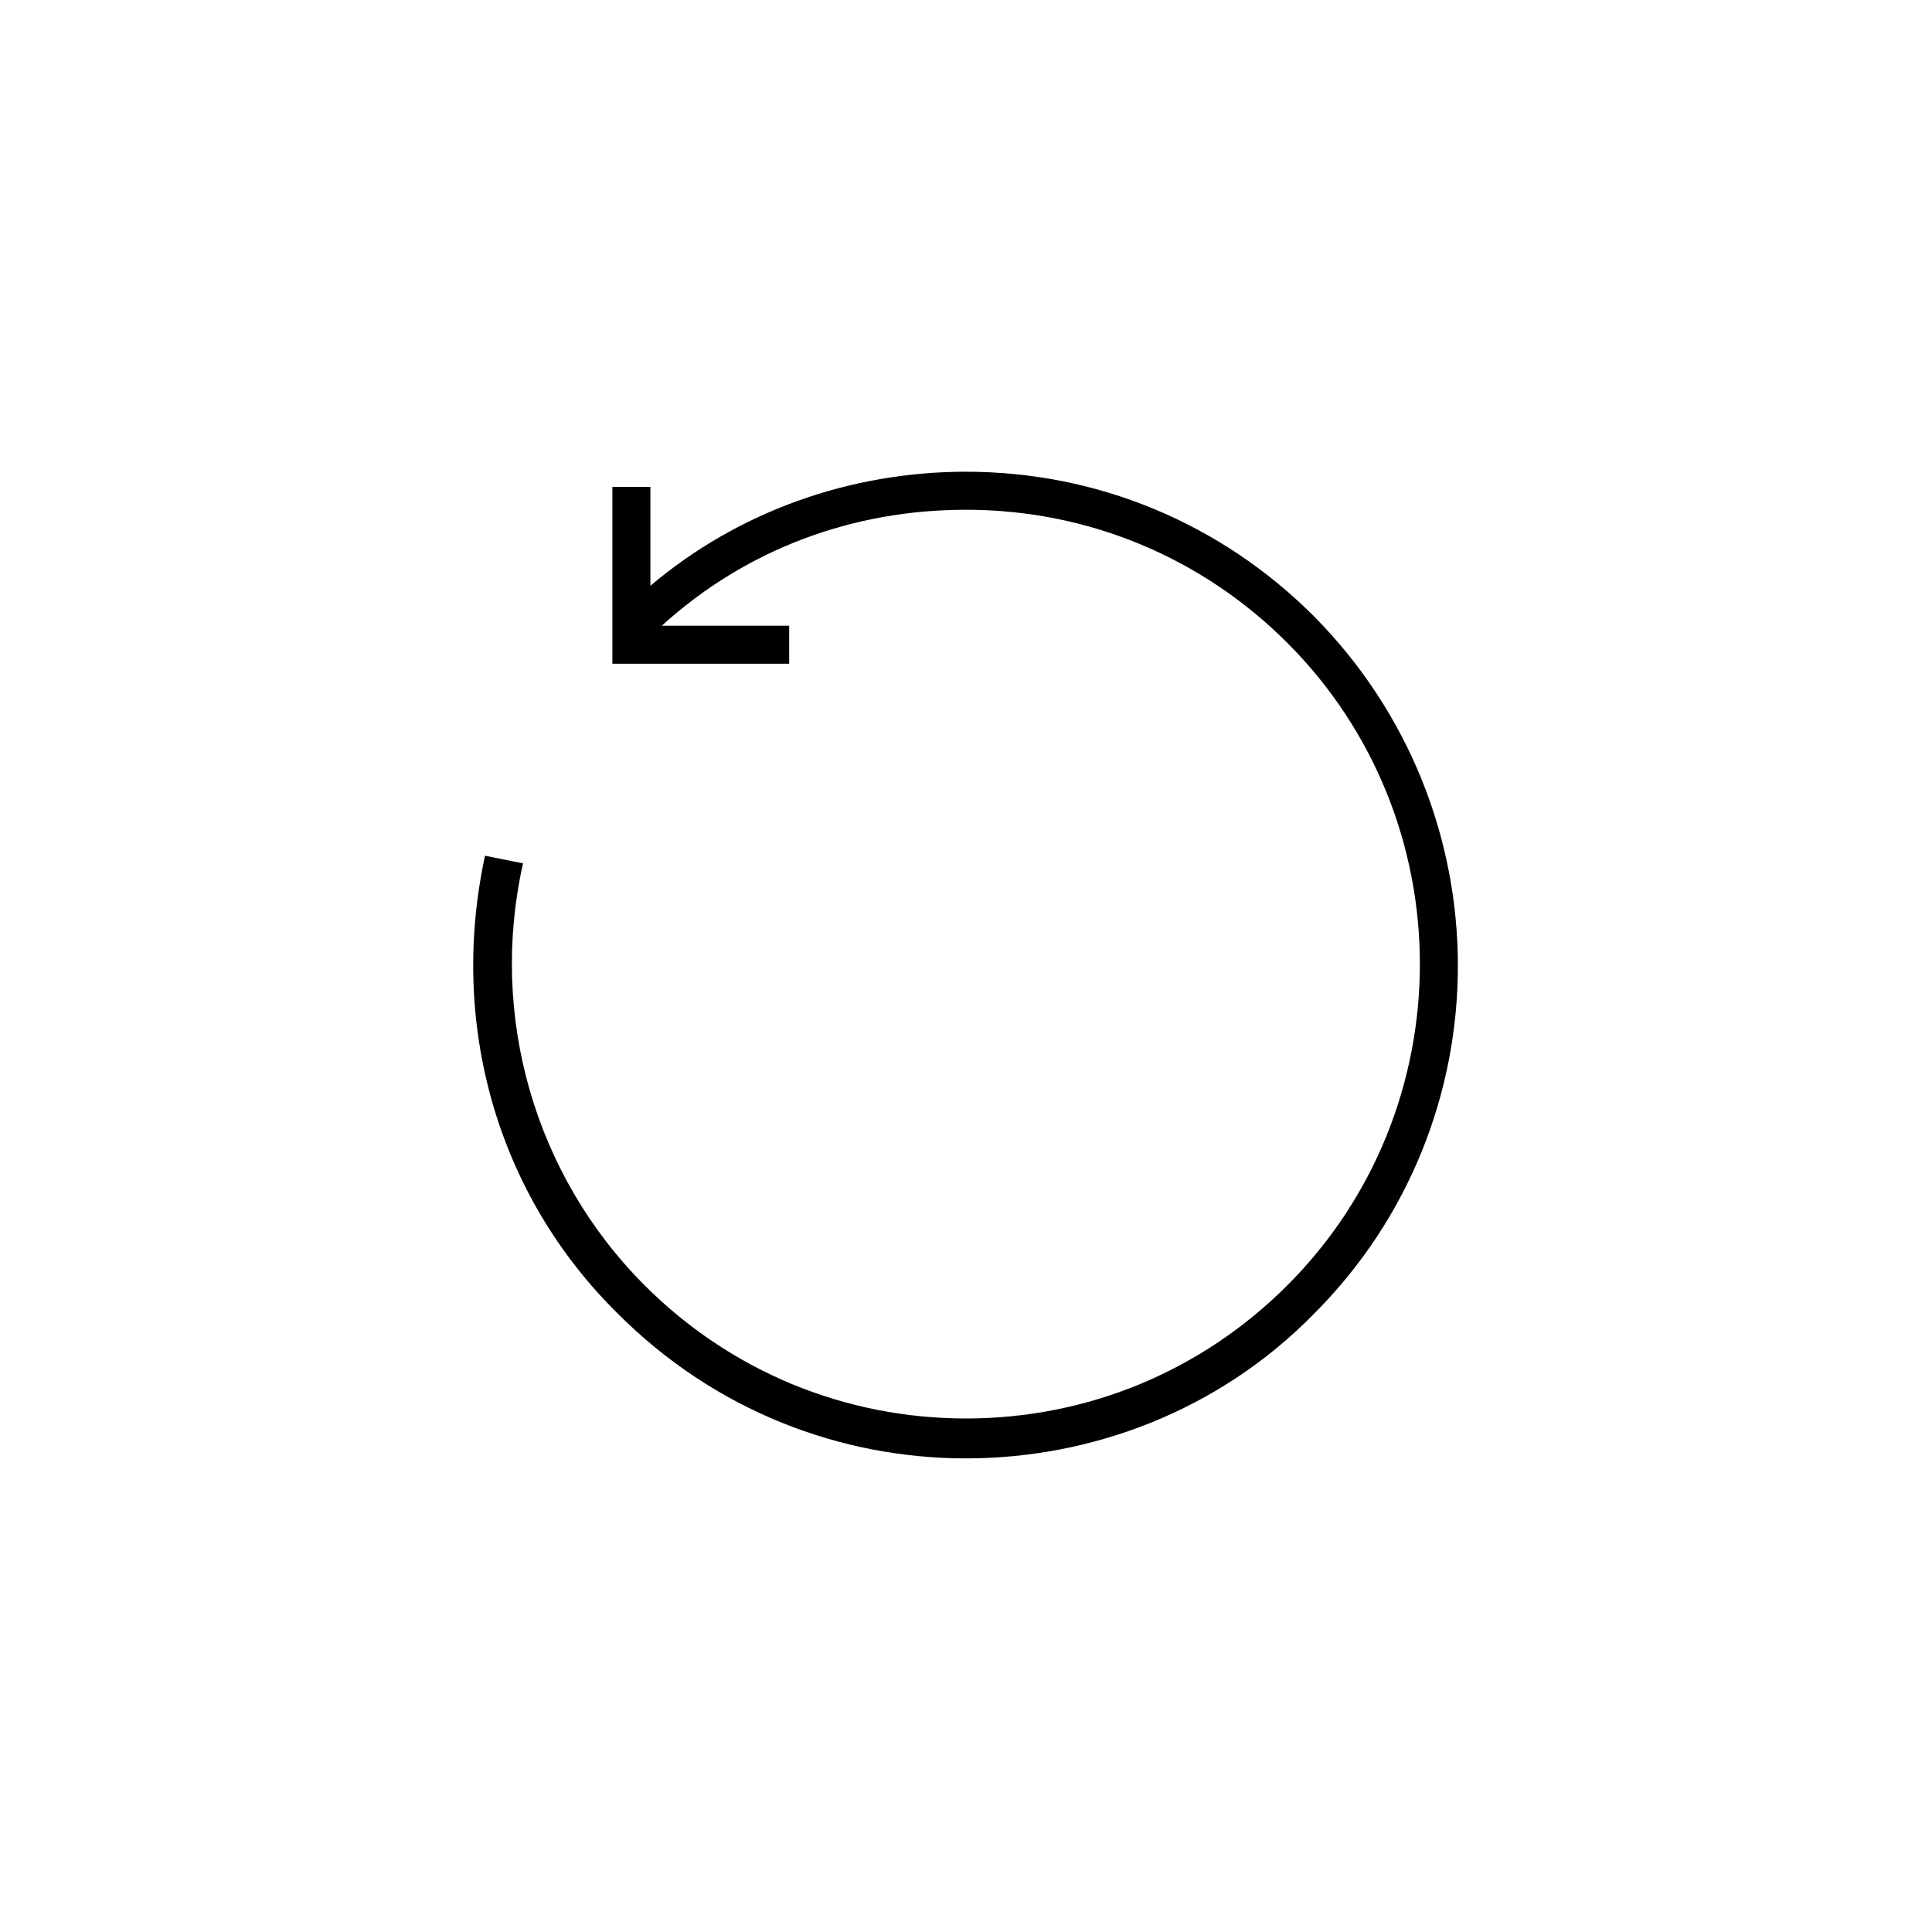 <?xml version="1.0" encoding="UTF-8"?>
<!-- Uploaded to: ICON Repo, www.iconrepo.com, Generator: ICON Repo Mixer Tools -->
<svg fill="#000000" width="800px" height="800px" version="1.1" viewBox="144 144 512 512" xmlns="http://www.w3.org/2000/svg">
 <path d="m307.8 492.2c25.695 25.695 58.945 38.289 92.195 38.289s67.008-12.594 92.195-38.289c50.883-50.883 50.883-133.51 0-184.9-24.688-24.688-57.434-38.289-92.195-38.289-30.73 0-60.457 10.578-83.633 30.23v-26.199h-10.078v46.855h46.855v-10.078h-33.75c22.168-20.152 50.383-30.73 80.609-30.73 32.242 0 62.473 12.594 85.145 35.266 46.855 46.855 46.855 123.43 0 170.29-22.672 22.672-52.898 35.266-85.145 35.266-32.242 0-62.473-12.594-85.145-35.266-29.223-29.223-41.312-71.539-32.242-111.85l-10.078-2.016c-9.574 44.336 3.023 89.68 35.266 121.42z"/>
</svg>